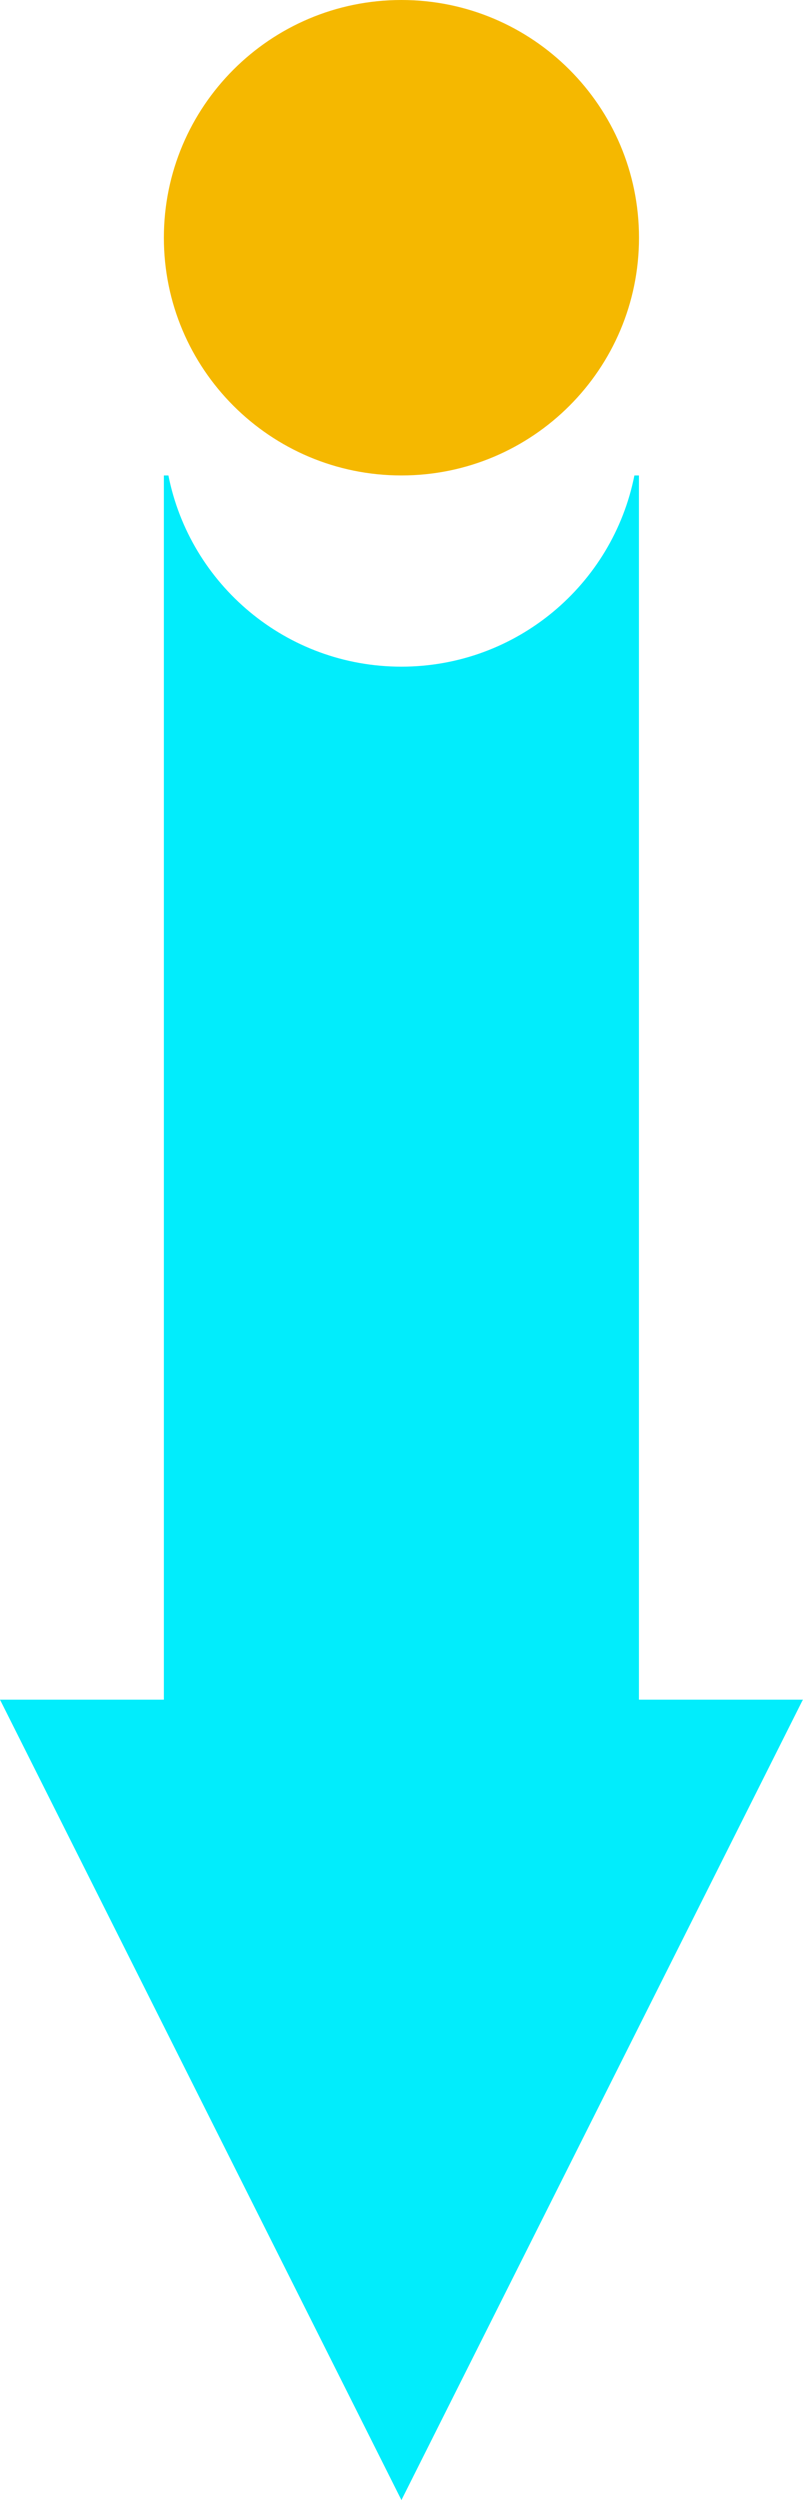<?xml version="1.0" encoding="UTF-8" standalone="no"?><svg xmlns="http://www.w3.org/2000/svg" xmlns:xlink="http://www.w3.org/1999/xlink" fill="#000000" height="374.6" preserveAspectRatio="xMidYMid meet" version="1" viewBox="0.0 0.0 120.4 374.6" width="120.4" zoomAndPan="magnify"><g><g id="change1_1"><path d="M95.81,35.62c0,19.67-15.95,35.62-35.62,35.62S24.57,55.29,24.57,35.62S40.52,0,60.19,0 S95.81,15.95,95.81,35.62z" fill="#f5b800"/></g><g id="change2_1"><path d="M120.38,254.67L60.19,374.6L0,254.67h24.57V71.24h0.68c3.24,16.33,17.65,28.65,34.93,28.65 c17.29,0,31.7-12.32,34.94-28.65h0.68v183.43H120.38z" fill="#01edfc"/></g></g></svg>